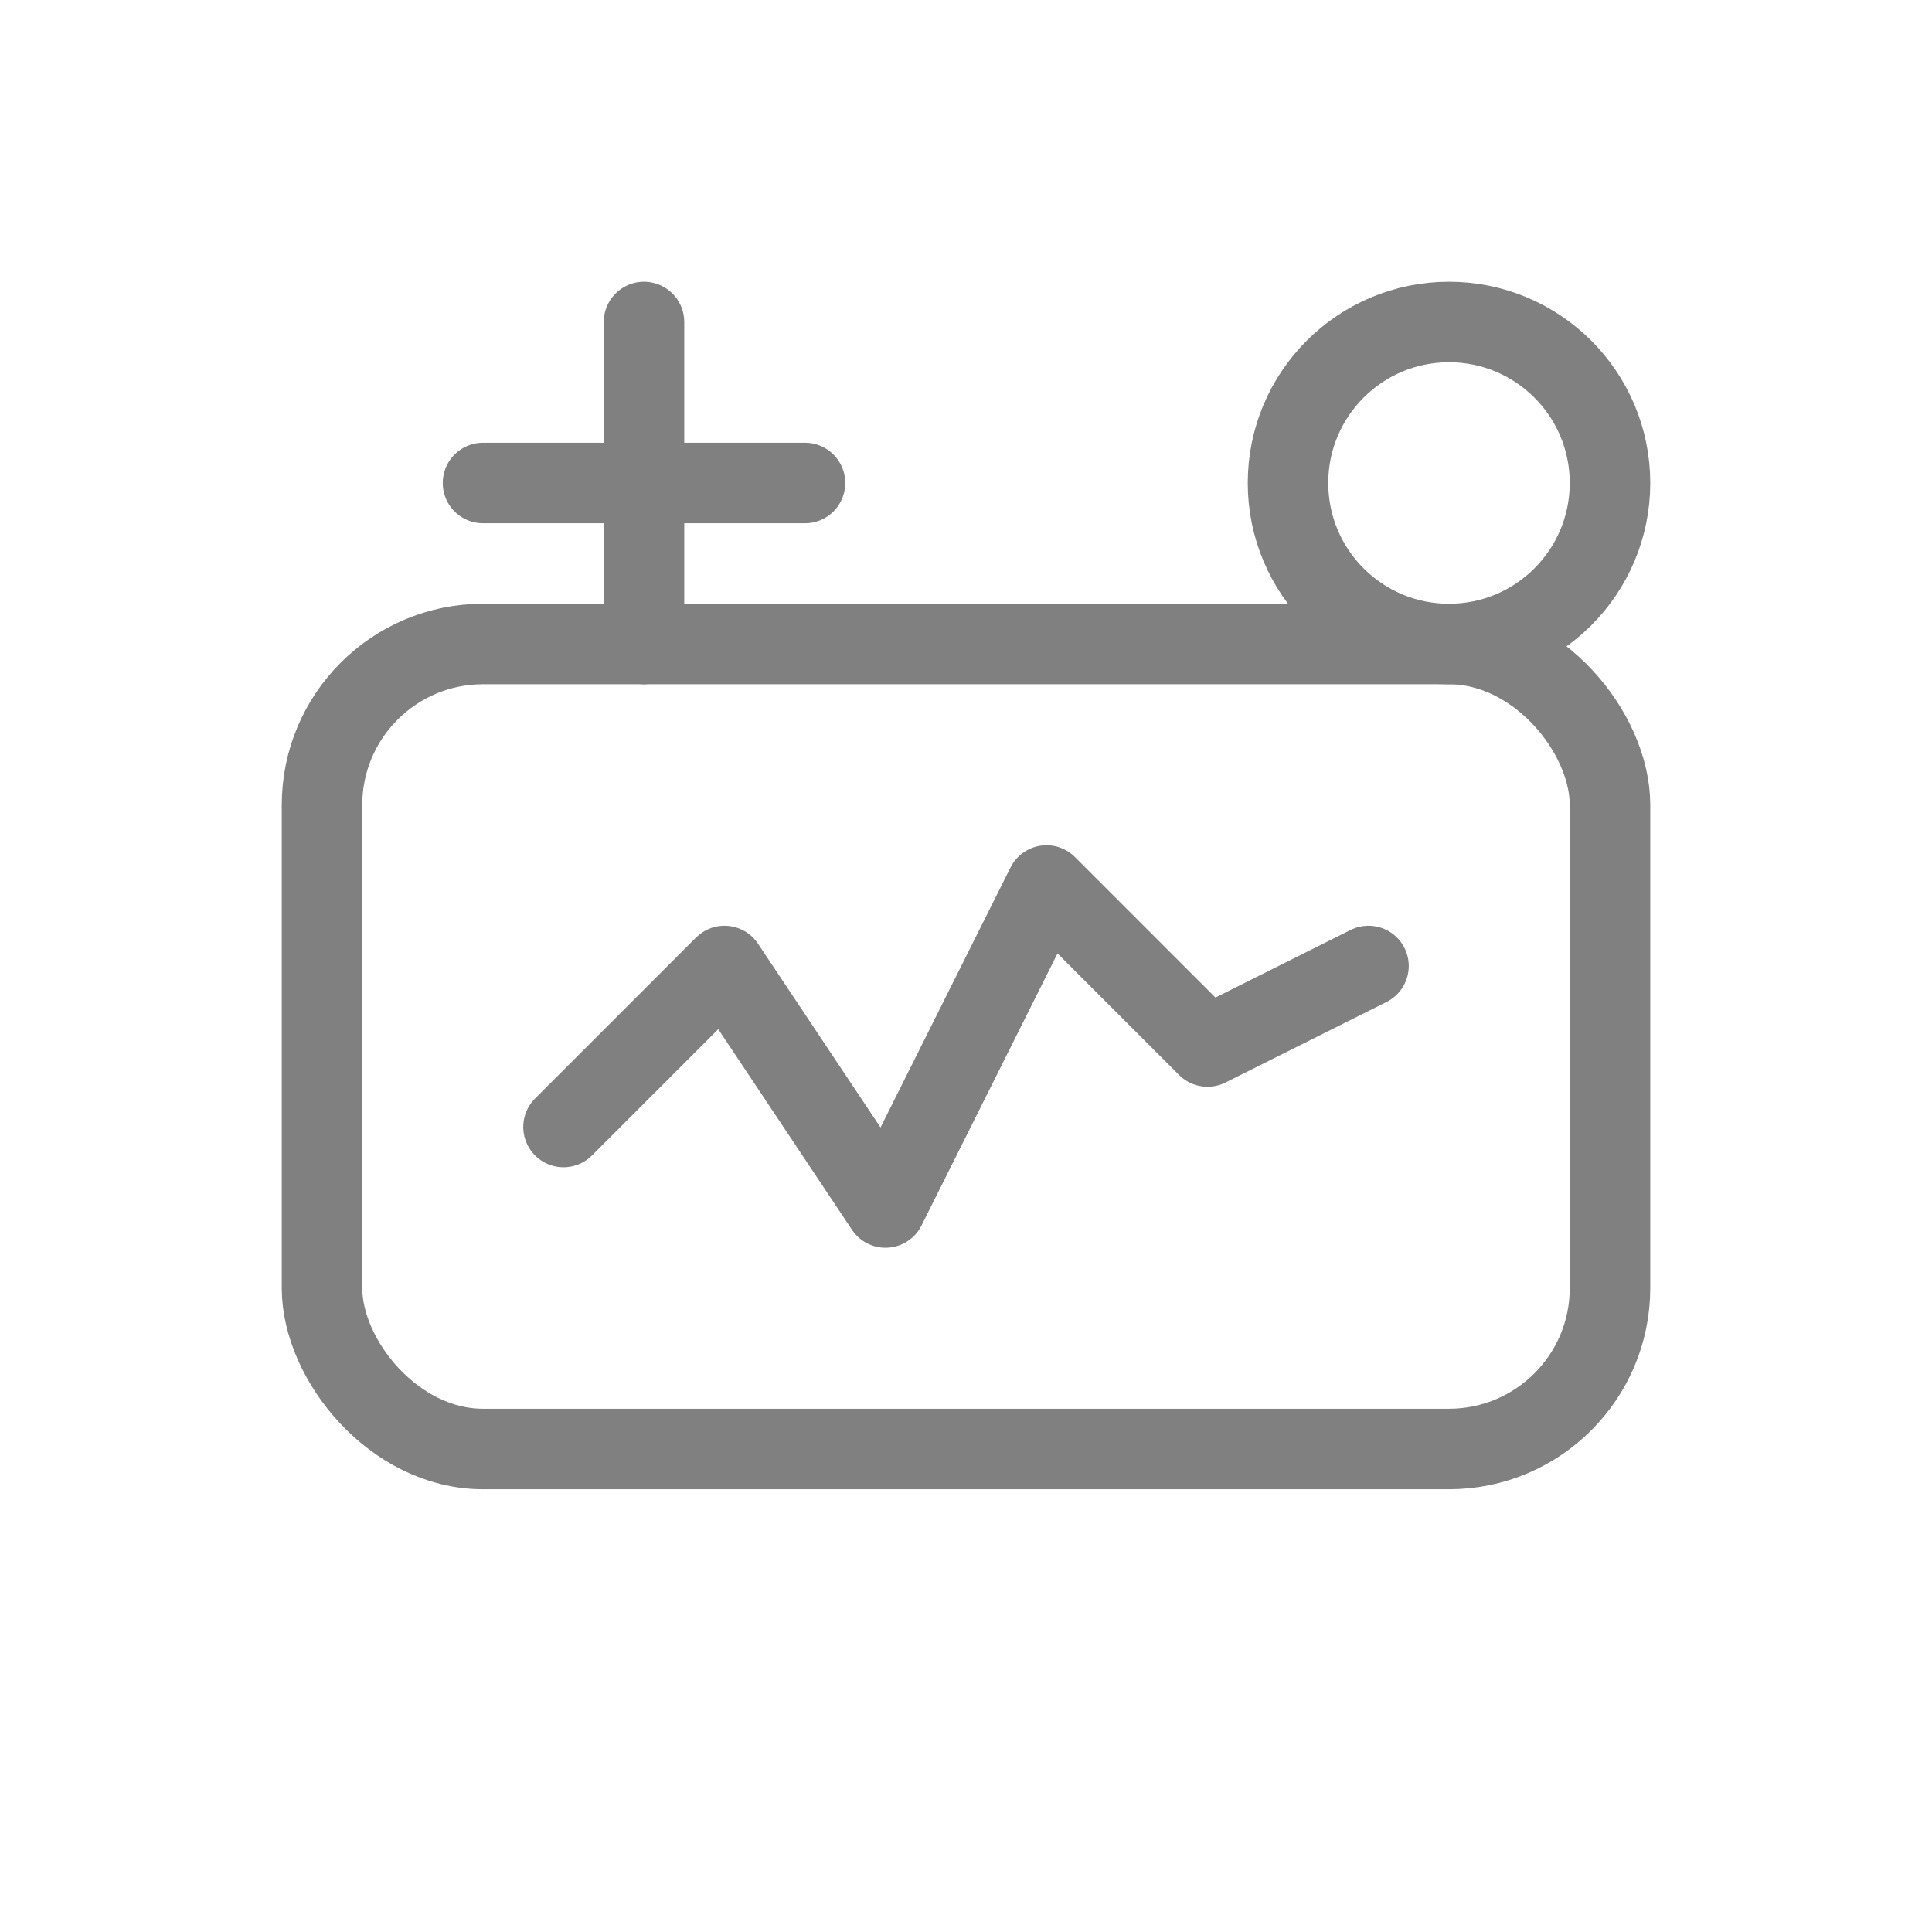 <svg viewBox="0 0 48 48" xmlns="http://www.w3.org/2000/svg">
  <rect x="8" y="16" width="32" height="20" rx="4" stroke="gray" stroke-width="2" fill="none" stroke-linecap="round" stroke-linejoin="round"/>
  <path d="M14 28 L18 24 L22 30 L26 22 L30 26 L34 24" stroke="gray" stroke-width="2" fill="none" stroke-linecap="round" stroke-linejoin="round"/>
  <circle cx="36" cy="12" r="4" stroke="gray" stroke-width="2" fill="none"/>
  <path d="M12 12 L20 12" stroke="gray" stroke-width="2" stroke-linecap="round"/>
  <path d="M16 8 L16 16" stroke="gray" stroke-width="2" stroke-linecap="round"/>
</svg>